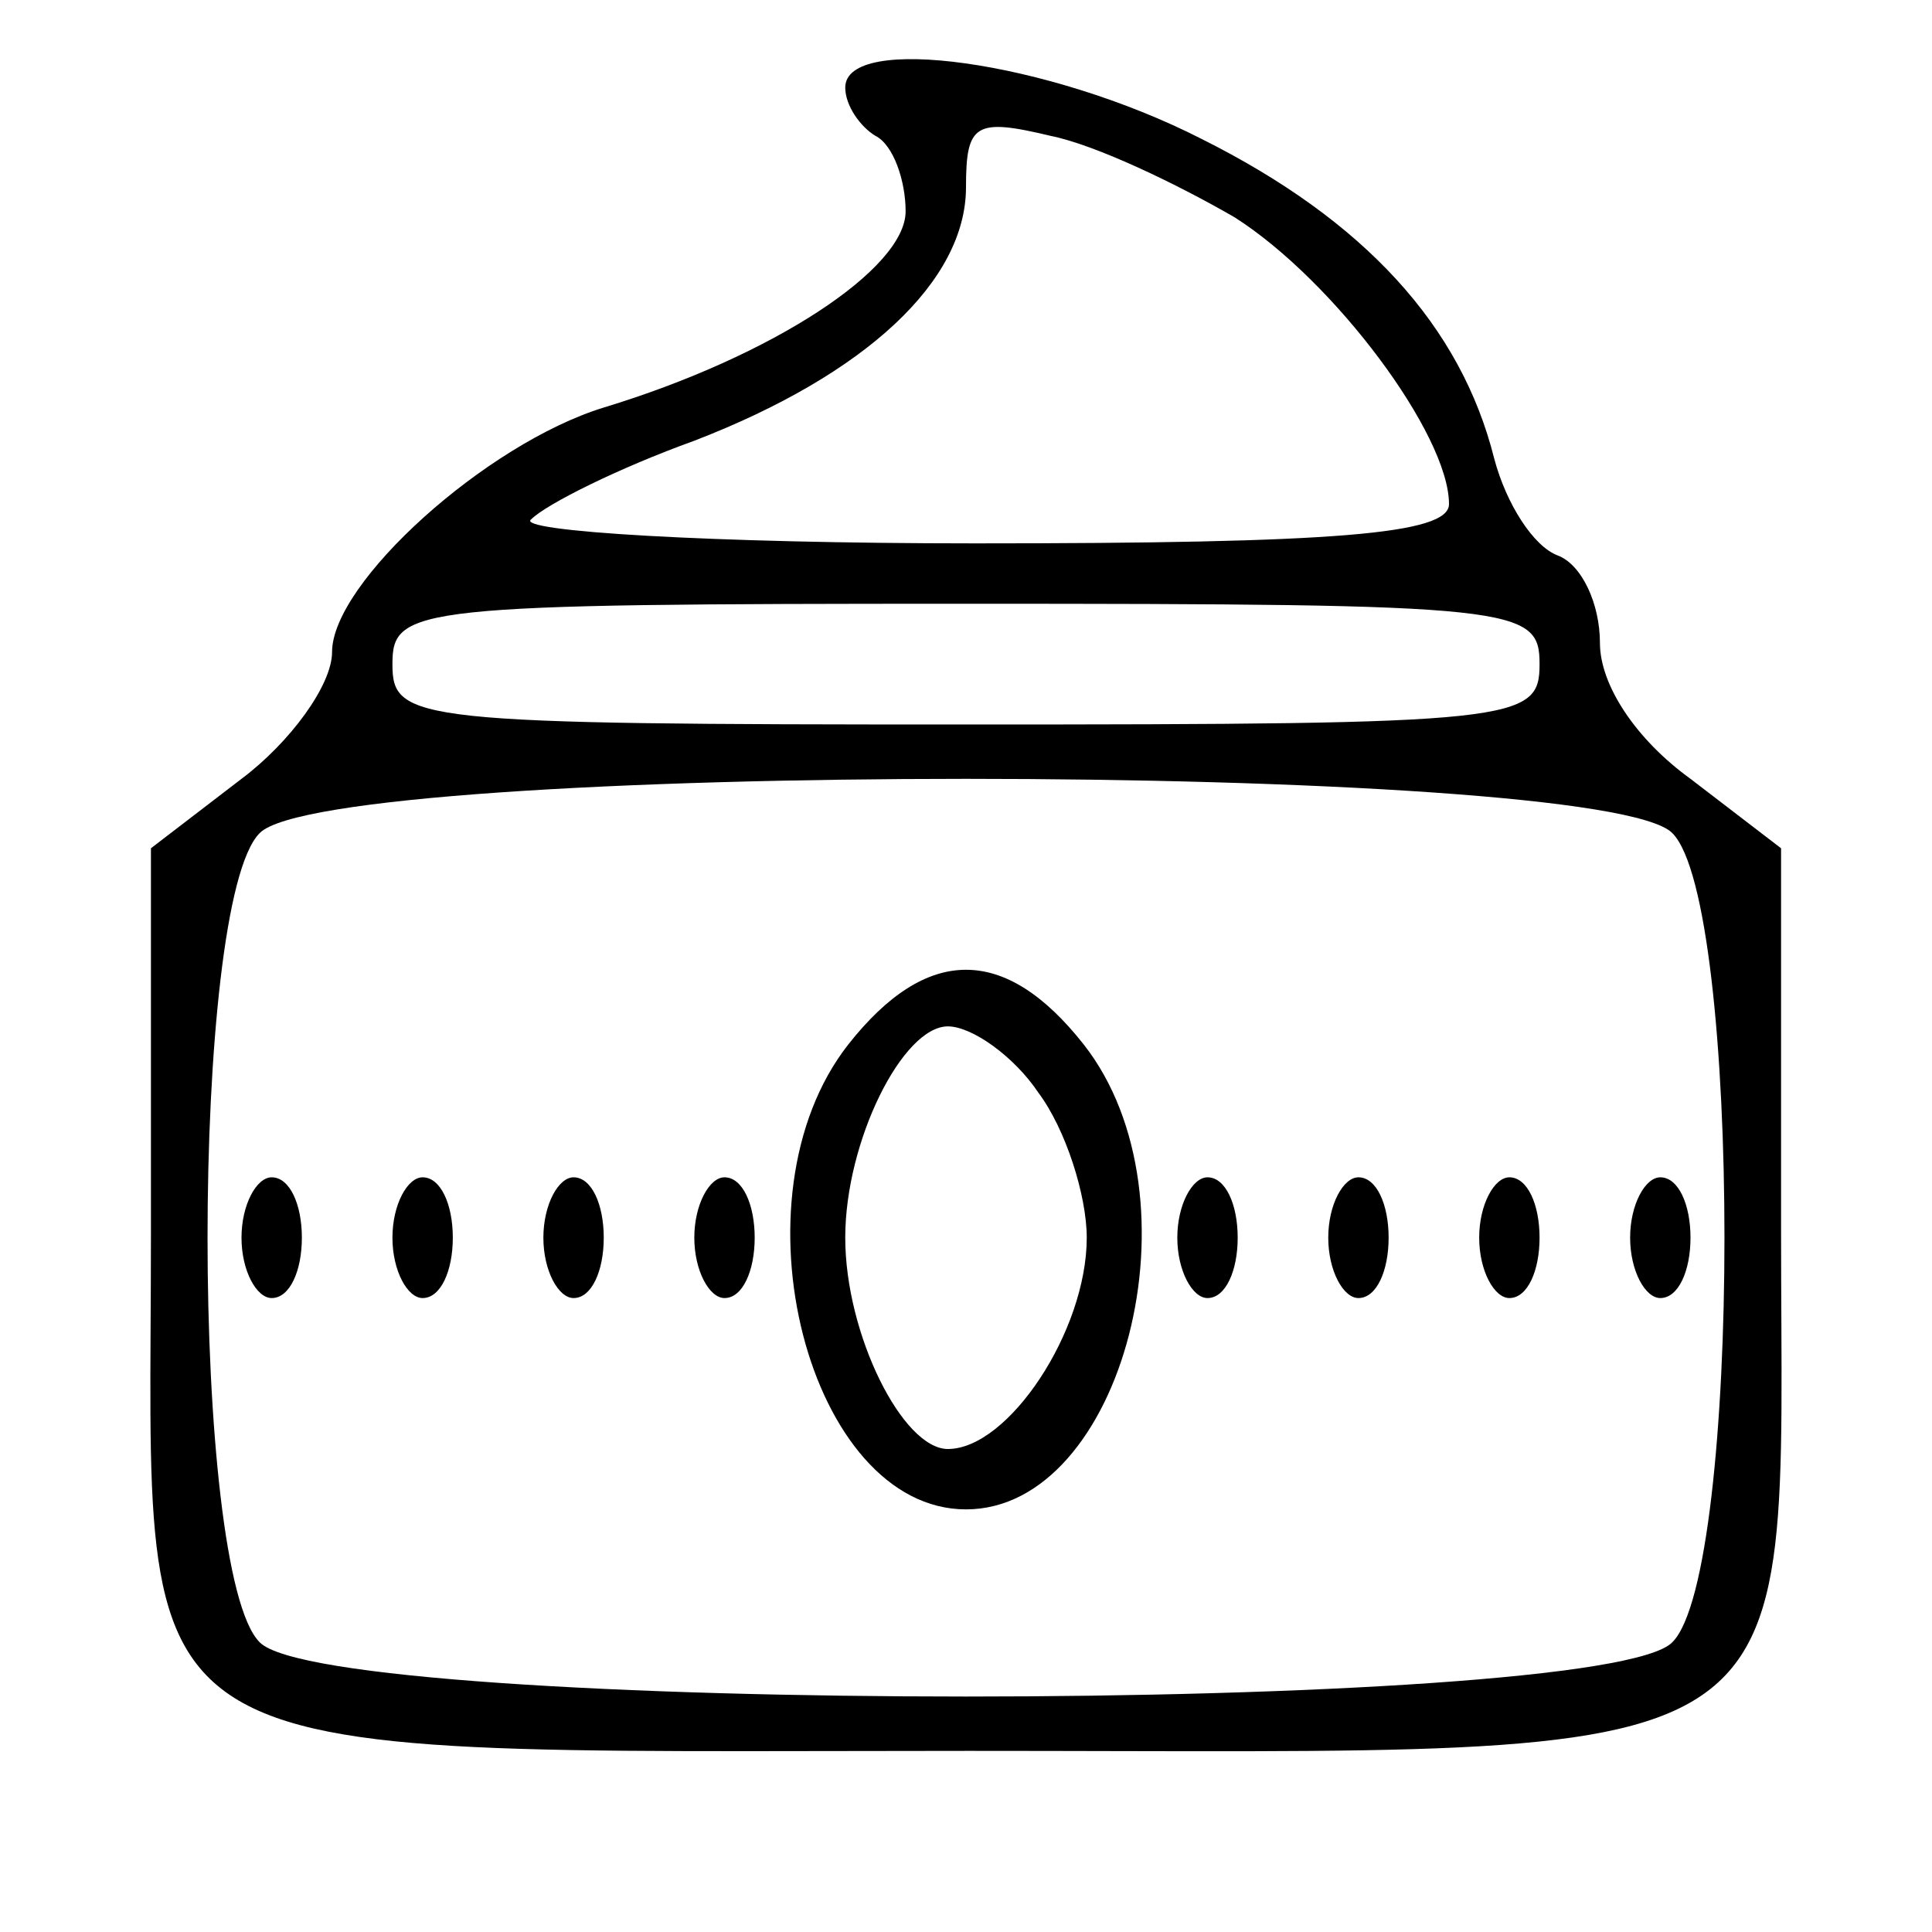 <?xml version="1.0" encoding="UTF-8" standalone="no"?>
<svg xmlns="http://www.w3.org/2000/svg" version="1.0" width="64pt" height="64pt" viewBox="0 0 64 64" preserveAspectRatio="xMidYMid meet">
  <g transform="translate(0,64) scale(0.1,-0.1)" fill="#000000" stroke="none">
    <path d="M280 611 c0 -6 5 -13 10 -16 6 -3 10 -15 10 -25 0 -19 -44 -48 -100 -65 -39 -12 -90 -58 -90 -81 0 -11 -14 -30 -30 -42 l-30 -23 0 -128 c0 -181 -17 -171 271 -171 285 0 269 -11 269 173 l0 126 -30 23 c-18 13 -30 31 -30 45 0 13 -6 26 -14 29 -8 3 -17 17 -21 32 -11 44 -43 79 -97 106 -51 26 -118 35 -118 17z m129 -43 c33 -21 71 -72 71 -95 0 -10 -38 -13 -157 -13 -87 0 -153 4 -147 8 5 5 29 17 54 26 57 22 90 53 90 84 0 21 3 23 28 17 15 -3 42 -16 61 -27z m101 -148 c0 -19 -7 -20 -190 -20 -183 0 -190 1 -190 20 0 19 7 20 190 20 183 0 190 -1 190 -20z m44 -56 c23 -23 23 -245 0 -268 -23 -24 -445 -24 -468 0 -23 23 -23 245 0 268 23 24 445 24 468 0z"></path>
    <path d="M281 294 c-40 -51 -13 -154 39 -154 52 0 79 103 39 154 -26 33 -52 33 -78 0z m63 -16 c9 -12 16 -34 16 -48 0 -31 -26 -70 -46 -70 -15 0 -34 38 -34 70 0 32 19 70 34 70 8 0 22 -10 30 -22z"></path>
    <path d="M80 230 c0 -11 5 -20 10 -20 6 0 10 9 10 20 0 11 -4 20 -10 20 -5 0 -10 -9 -10 -20z"></path>
    <path d="M130 230 c0 -11 5 -20 10 -20 6 0 10 9 10 20 0 11 -4 20 -10 20 -5 0 -10 -9 -10 -20z"></path>
    <path d="M180 230 c0 -11 5 -20 10 -20 6 0 10 9 10 20 0 11 -4 20 -10 20 -5 0 -10 -9 -10 -20z"></path>
    <path d="M230 230 c0 -11 5 -20 10 -20 6 0 10 9 10 20 0 11 -4 20 -10 20 -5 0 -10 -9 -10 -20z"></path>
    <path d="M390 230 c0 -11 5 -20 10 -20 6 0 10 9 10 20 0 11 -4 20 -10 20 -5 0 -10 -9 -10 -20z"></path>
    <path d="M440 230 c0 -11 5 -20 10 -20 6 0 10 9 10 20 0 11 -4 20 -10 20 -5 0 -10 -9 -10 -20z"></path>
    <path d="M490 230 c0 -11 5 -20 10 -20 6 0 10 9 10 20 0 11 -4 20 -10 20 -5 0 -10 -9 -10 -20z"></path>
    <path d="M540 230 c0 -11 5 -20 10 -20 6 0 10 9 10 20 0 11 -4 20 -10 20 -5 0 -10 -9 -10 -20z"></path>
  </g>
</svg>
